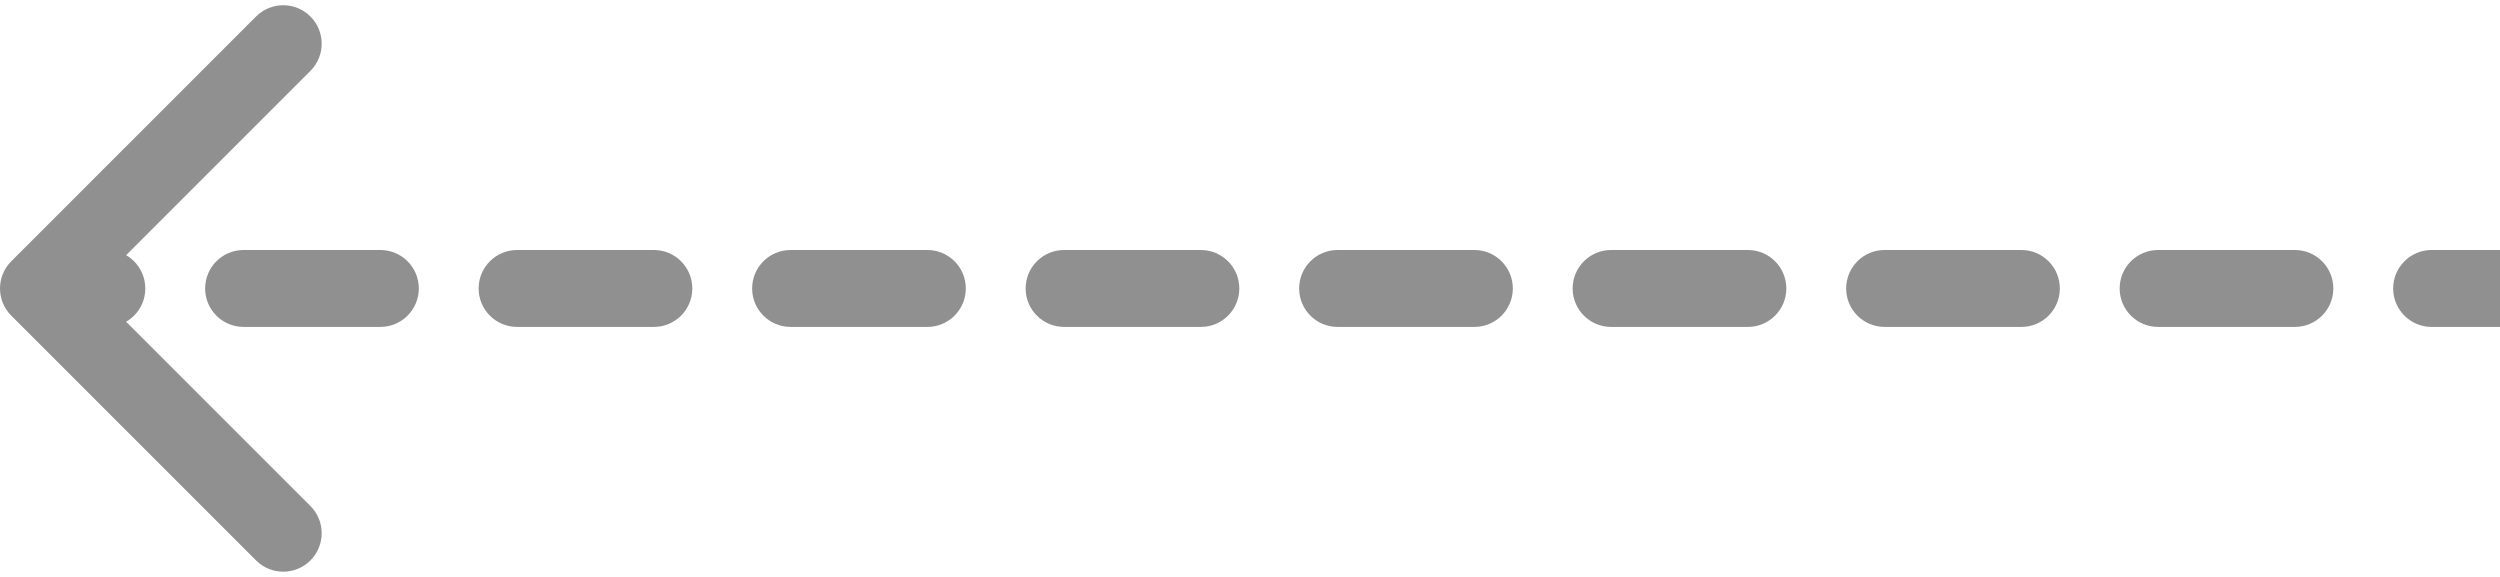 <?xml version="1.0" encoding="UTF-8"?> <svg xmlns="http://www.w3.org/2000/svg" width="130" height="30" viewBox="0 0 130 30" fill="none"> <path d="M1.293 14.293C0.902 14.683 0.902 15.317 1.293 15.707L7.657 22.071C8.047 22.462 8.681 22.462 9.071 22.071C9.462 21.68 9.462 21.047 9.071 20.657L3.414 15L9.071 9.343C9.462 8.953 9.462 8.319 9.071 7.929C8.681 7.538 8.047 7.538 7.657 7.929L1.293 14.293ZM126.444 14C125.892 14 125.444 14.448 125.444 15C125.444 15.552 125.892 16 126.444 16V14ZM119.333 16C119.886 16 120.333 15.552 120.333 15C120.333 14.448 119.886 14 119.333 14V16ZM112.222 14C111.67 14 111.222 14.448 111.222 15C111.222 15.552 111.67 16 112.222 16V14ZM105.111 16C105.663 16 106.111 15.552 106.111 15C106.111 14.448 105.663 14 105.111 14V16ZM98 14C97.448 14 97 14.448 97 15C97 15.552 97.448 16 98 16V14ZM90.889 16C91.441 16 91.889 15.552 91.889 15C91.889 14.448 91.441 14 90.889 14V16ZM83.778 14C83.225 14 82.778 14.448 82.778 15C82.778 15.552 83.225 16 83.778 16V14ZM76.667 16C77.219 16 77.667 15.552 77.667 15C77.667 14.448 77.219 14 76.667 14V16ZM69.556 14C69.003 14 68.556 14.448 68.556 15C68.556 15.552 69.003 16 69.556 16V14ZM62.444 16C62.997 16 63.444 15.552 63.444 15C63.444 14.448 62.997 14 62.444 14V16ZM55.333 14C54.781 14 54.333 14.448 54.333 15C54.333 15.552 54.781 16 55.333 16V14ZM48.222 16C48.775 16 49.222 15.552 49.222 15C49.222 14.448 48.775 14 48.222 14V16ZM41.111 14C40.559 14 40.111 14.448 40.111 15C40.111 15.552 40.559 16 41.111 16V14ZM34 16C34.552 16 35 15.552 35 15C35 14.448 34.552 14 34 14V16ZM26.889 14C26.337 14 25.889 14.448 25.889 15C25.889 15.552 26.337 16 26.889 16V14ZM19.778 16C20.33 16 20.778 15.552 20.778 15C20.778 14.448 20.33 14 19.778 14V16ZM12.667 14C12.114 14 11.667 14.448 11.667 15C11.667 15.552 12.114 16 12.667 16V14ZM5.556 16C6.108 16 6.556 15.552 6.556 15C6.556 14.448 6.108 14 5.556 14V16ZM130 14H126.444V16H130V14ZM119.333 14H112.222V16L119.333 16V14ZM105.111 14H98V16H105.111V14ZM90.889 14H83.778V16L90.889 16V14ZM76.667 14H69.556V16H76.667V14ZM62.444 14H55.333V16L62.444 16V14ZM48.222 14H41.111V16H48.222V14ZM34 14H26.889V16L34 16V14ZM19.778 14H12.667V16H19.778V14ZM5.556 14H2V16H5.556V14ZM0.586 13.586C-0.195 14.367 -0.195 15.633 0.586 16.414L13.314 29.142C14.095 29.923 15.361 29.923 16.142 29.142C16.923 28.361 16.923 27.095 16.142 26.314L4.828 15L16.142 3.686C16.923 2.905 16.923 1.639 16.142 0.858C15.361 0.077 14.095 0.077 13.314 0.858L0.586 13.586ZM126.444 13C125.34 13 124.444 13.895 124.444 15C124.444 16.105 125.34 17 126.444 17V13ZM119.333 17C120.438 17 121.333 16.105 121.333 15C121.333 13.895 120.438 13 119.333 13V17ZM112.222 13C111.118 13 110.222 13.895 110.222 15C110.222 16.105 111.118 17 112.222 17V13ZM105.111 17C106.216 17 107.111 16.105 107.111 15C107.111 13.895 106.216 13 105.111 13V17ZM98 13C96.895 13 96 13.895 96 15C96 16.105 96.895 17 98 17V13ZM90.889 17C91.993 17 92.889 16.105 92.889 15C92.889 13.895 91.993 13 90.889 13V17ZM83.778 13C82.673 13 81.778 13.895 81.778 15C81.778 16.105 82.673 17 83.778 17V13ZM76.667 17C77.771 17 78.667 16.105 78.667 15C78.667 13.895 77.771 13 76.667 13V17ZM69.556 13C68.451 13 67.556 13.895 67.556 15C67.556 16.105 68.451 17 69.556 17V13ZM62.444 17C63.549 17 64.444 16.105 64.444 15C64.444 13.895 63.549 13 62.444 13V17ZM55.333 13C54.229 13 53.333 13.895 53.333 15C53.333 16.105 54.229 17 55.333 17V13ZM48.222 17C49.327 17 50.222 16.105 50.222 15C50.222 13.895 49.327 13 48.222 13V17ZM41.111 13C40.007 13 39.111 13.895 39.111 15C39.111 16.105 40.007 17 41.111 17V13ZM34 17C35.105 17 36 16.105 36 15C36 13.895 35.105 13 34 13V17ZM26.889 13C25.784 13 24.889 13.895 24.889 15C24.889 16.105 25.784 17 26.889 17V13ZM19.778 17C20.882 17 21.778 16.105 21.778 15C21.778 13.895 20.882 13 19.778 13V17ZM12.667 13C11.562 13 10.667 13.895 10.667 15C10.667 16.105 11.562 17 12.667 17V13ZM5.556 17C6.66 17 7.556 16.105 7.556 15C7.556 13.895 6.66 13 5.556 13V17ZM130 13H126.444V17H130V13ZM119.333 13H112.222V17L119.333 17V13ZM105.111 13H98V17H105.111V13ZM90.889 13H83.778V17L90.889 17V13ZM76.667 13H69.556V17H76.667V13ZM62.444 13H55.333V17L62.444 17V13ZM48.222 13H41.111V17H48.222V13ZM34 13H26.889V17L34 17V13ZM19.778 13H12.667V17H19.778V13ZM5.556 13H2V17H5.556V13Z" fill="#909090"></path> </svg> 